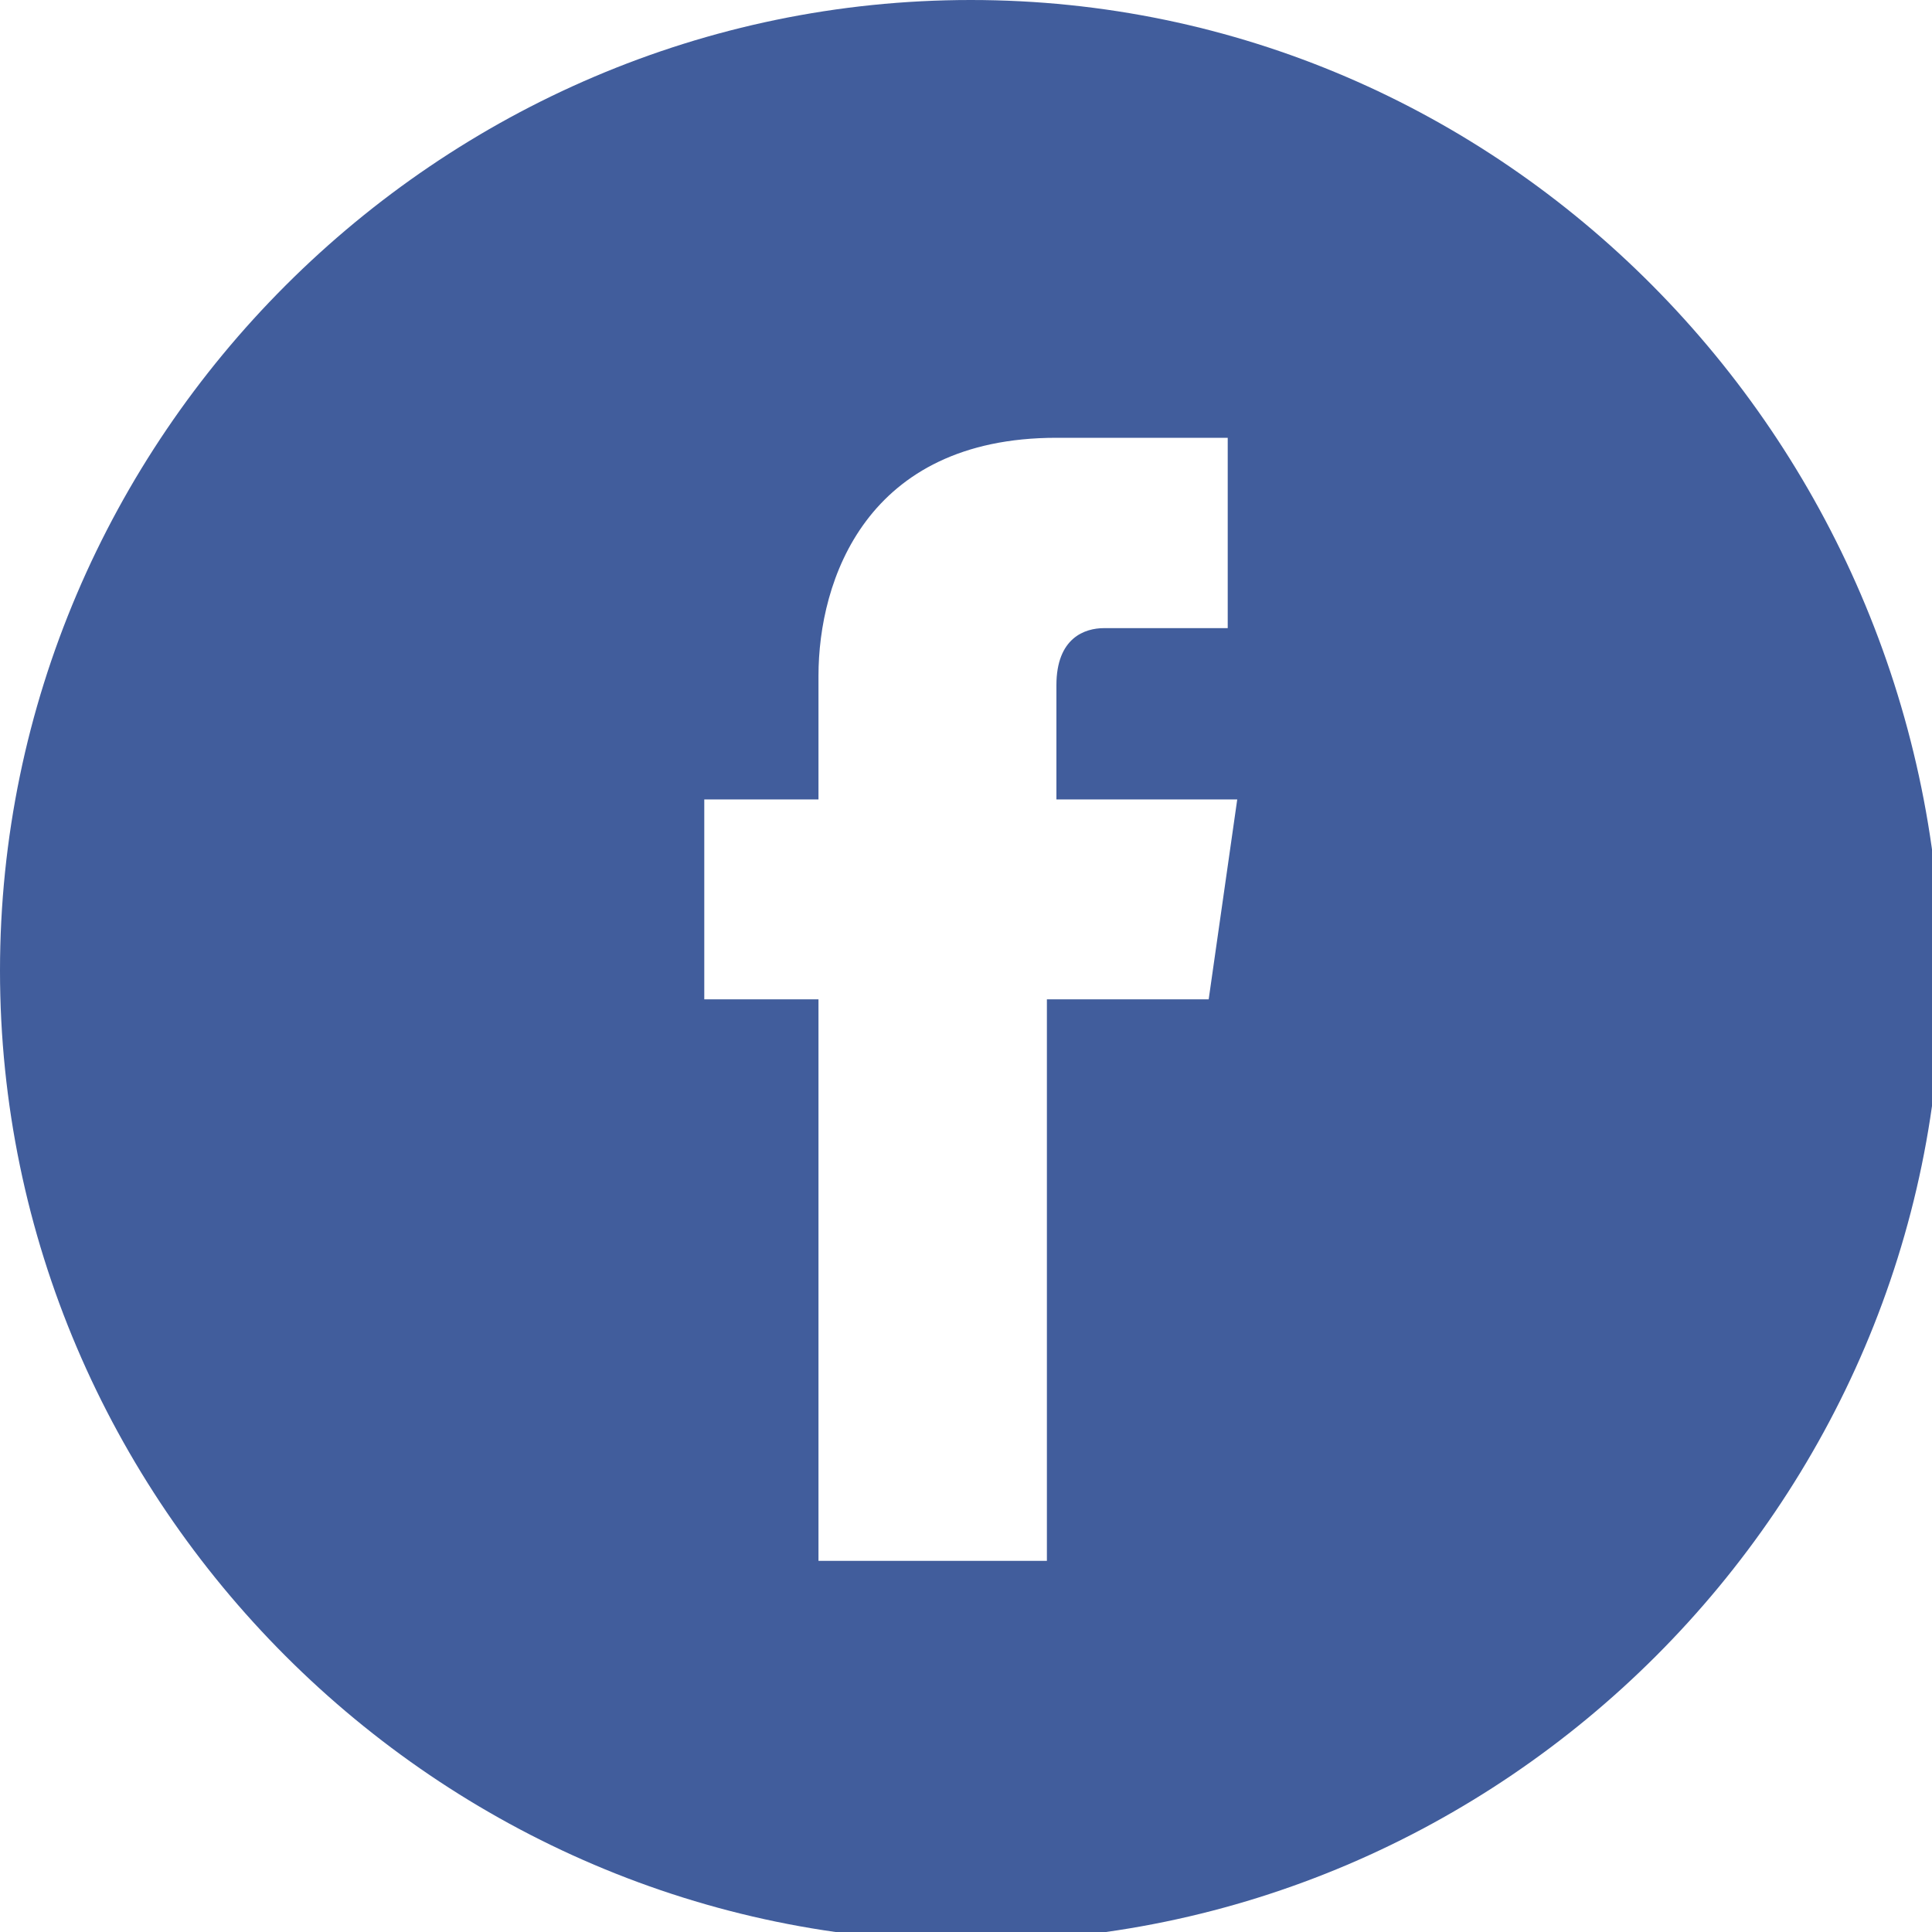 <?xml version="1.0" encoding="utf-8"?>
<!-- Generator: Adobe Illustrator 18.0.0, SVG Export Plug-In . SVG Version: 6.00 Build 0)  -->
<!DOCTYPE svg PUBLIC "-//W3C//DTD SVG 1.1//EN" "http://www.w3.org/Graphics/SVG/1.1/DTD/svg11.dtd">
<svg version="1.1" id="Layer_1" xmlns="http://www.w3.org/2000/svg" xmlns:xlink="http://www.w3.org/1999/xlink" x="0px" y="0px"
	 viewBox="0 0 20.3 20.3" enable-background="new 0 0 20.3 20.3" xml:space="preserve">
<g>
	<g>
		<path fill="#415D9C" d="M10.2,0C4.6,0,0,4.6,0,10.2c0,5.6,4.6,10.2,10.2,10.2c5.6,0,10.2-4.6,10.2-10.2C20.3,4.6,15.8,0,10.2,0z
			 M12.7,10.5H11c0,2.6,0,5.9,0,5.9H8.6c0,0,0-3.2,0-5.9H7.4V8.4h1.2V7.1c0-1,0.5-2.5,2.5-2.5l1.8,0v2c0,0-1.1,0-1.3,0
			c-0.2,0-0.5,0.1-0.5,0.6v1.2h1.9L12.7,10.5z"/>
	</g>
</g>
</svg>
